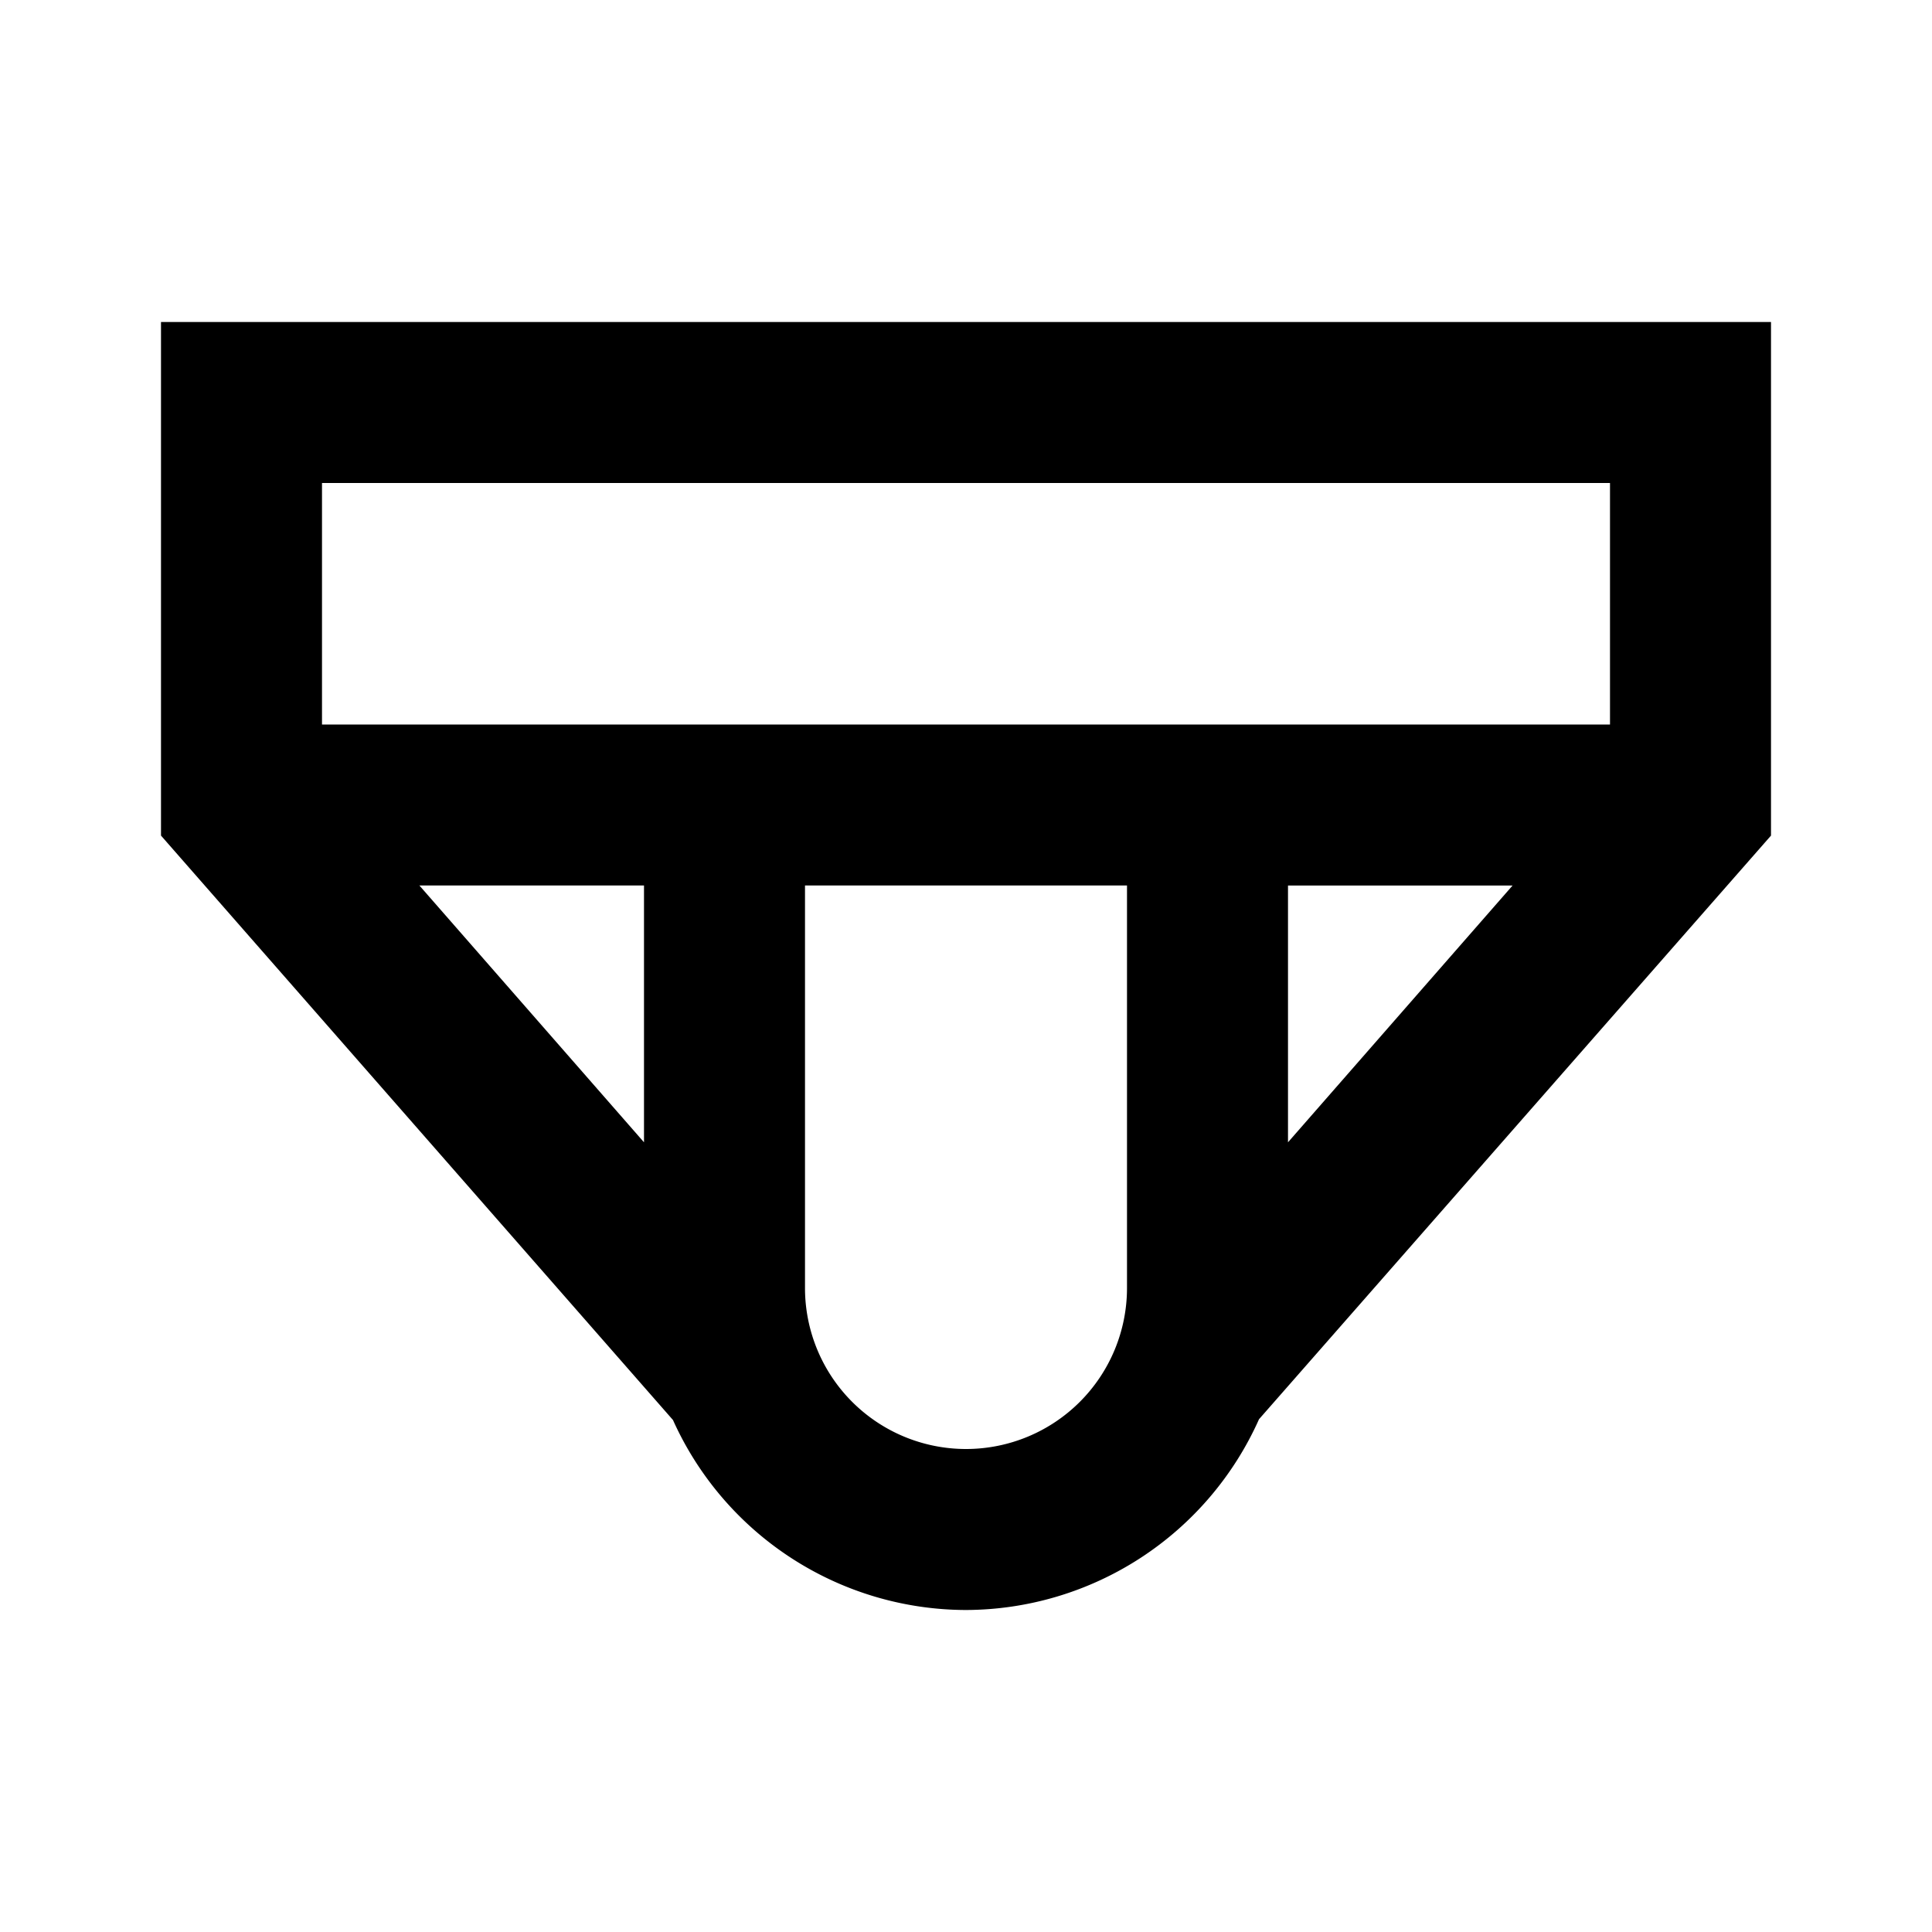 <?xml version="1.0" ?>
<svg fill="#000000" width="800px" height="800px" viewBox="0 0 24 24" xmlns="http://www.w3.org/2000/svg">
<title/>
<g data-name="Layer 2" id="Layer_2">
<path d="M12,20a4,4,0,0,0,3.64-2.37L22,10.38V4H2v6.38l6.36,7.26A4,4,0,0,0,12,20ZM8,14.19,5.21,11H8ZM14,16a2,2,0,0,1-4,0V11h4Zm2-5h2.79L16,14.19Zm4-5V9H4V6Z"/>
</g>
</svg>